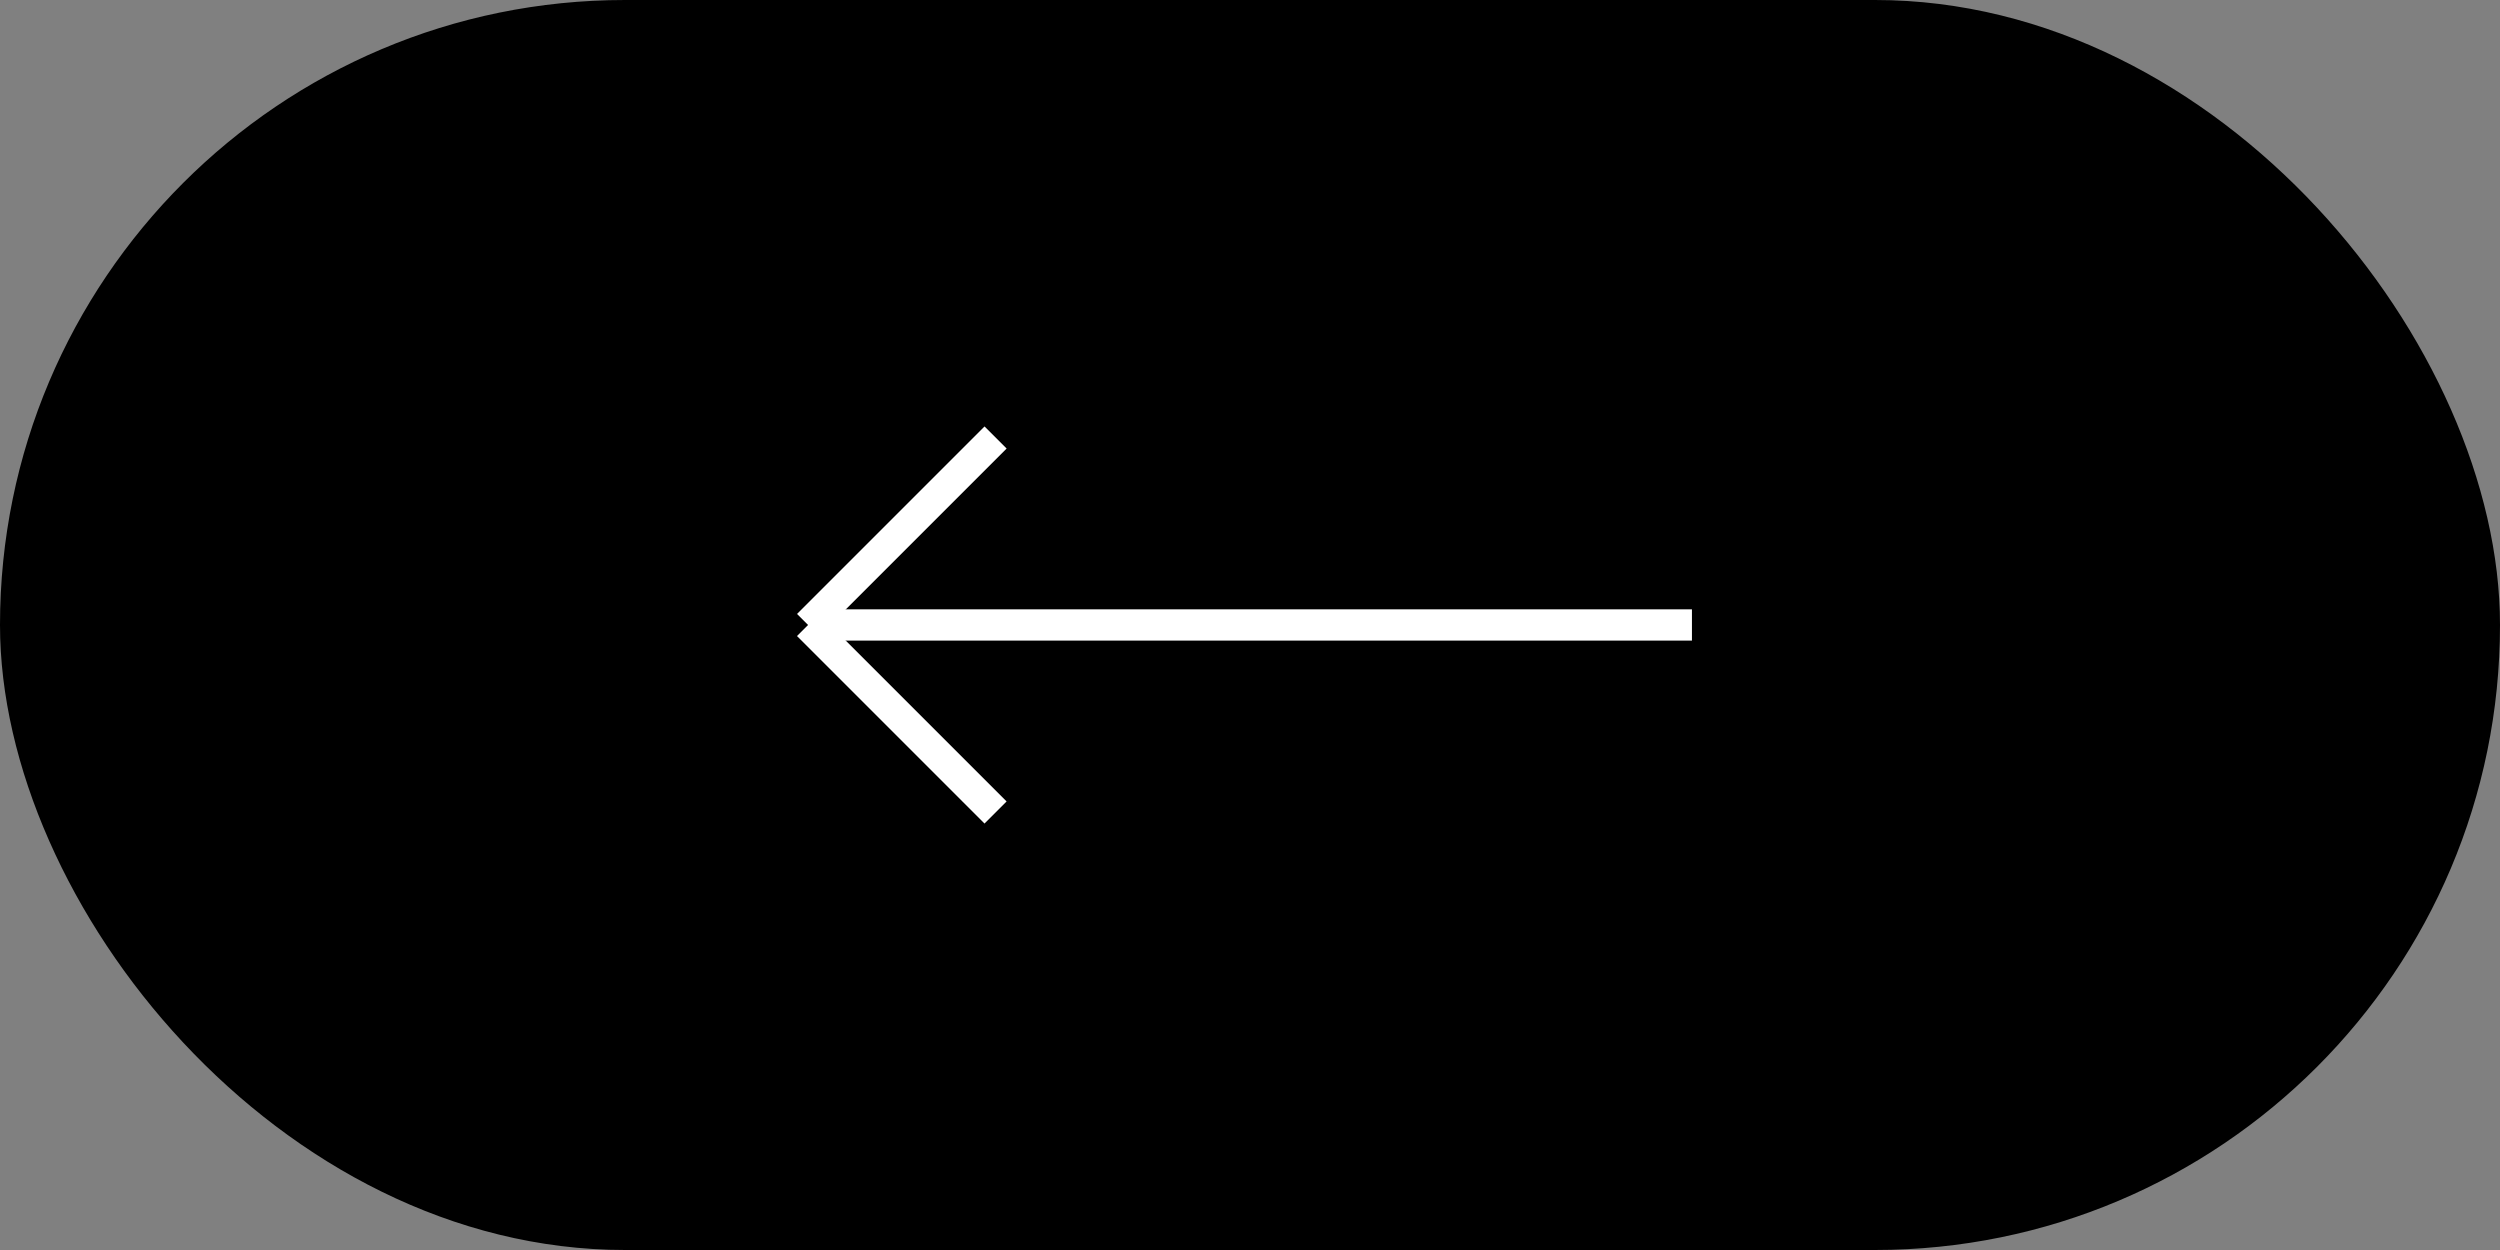 <svg xmlns="http://www.w3.org/2000/svg" width="64" height="32" viewBox="0 0 64 32">
  <rect x="0" y="0" width="64" height="32" fill="#808080" stroke="none"/>
  <g id="グループ_37" data-name="グループ 37" transform="translate(-76 -674)">
    <rect id="長方形_18" data-name="長方形 18" width="64" height="32" rx="16" transform="translate(76 674)"/>
    <g id="グループ_36" data-name="グループ 36">
      <g id="グループ_34" data-name="グループ 34" transform="translate(-1.414)">
        <path id="パス_4" data-name="パス 4" d="M16,0,0,16" transform="translate(109.414 678.686) rotate(45)" fill="none" stroke="#fff" stroke-width="0.8"/>
      </g>
      <g id="グループ_35" data-name="グループ 35">
        <path id="パス_12" data-name="パス 12" d="M0,0,4.8,4.8" transform="translate(96.687 690) rotate(-90)" fill="none" stroke="#fff" stroke-width="0.8"/>
        <path id="パス_13" data-name="パス 13" d="M0,4.8,4.8,0" transform="translate(101.486 690) rotate(90)" fill="none" stroke="#fff" stroke-width="0.8"/>
      </g>
    </g>
  </g>
</svg>
